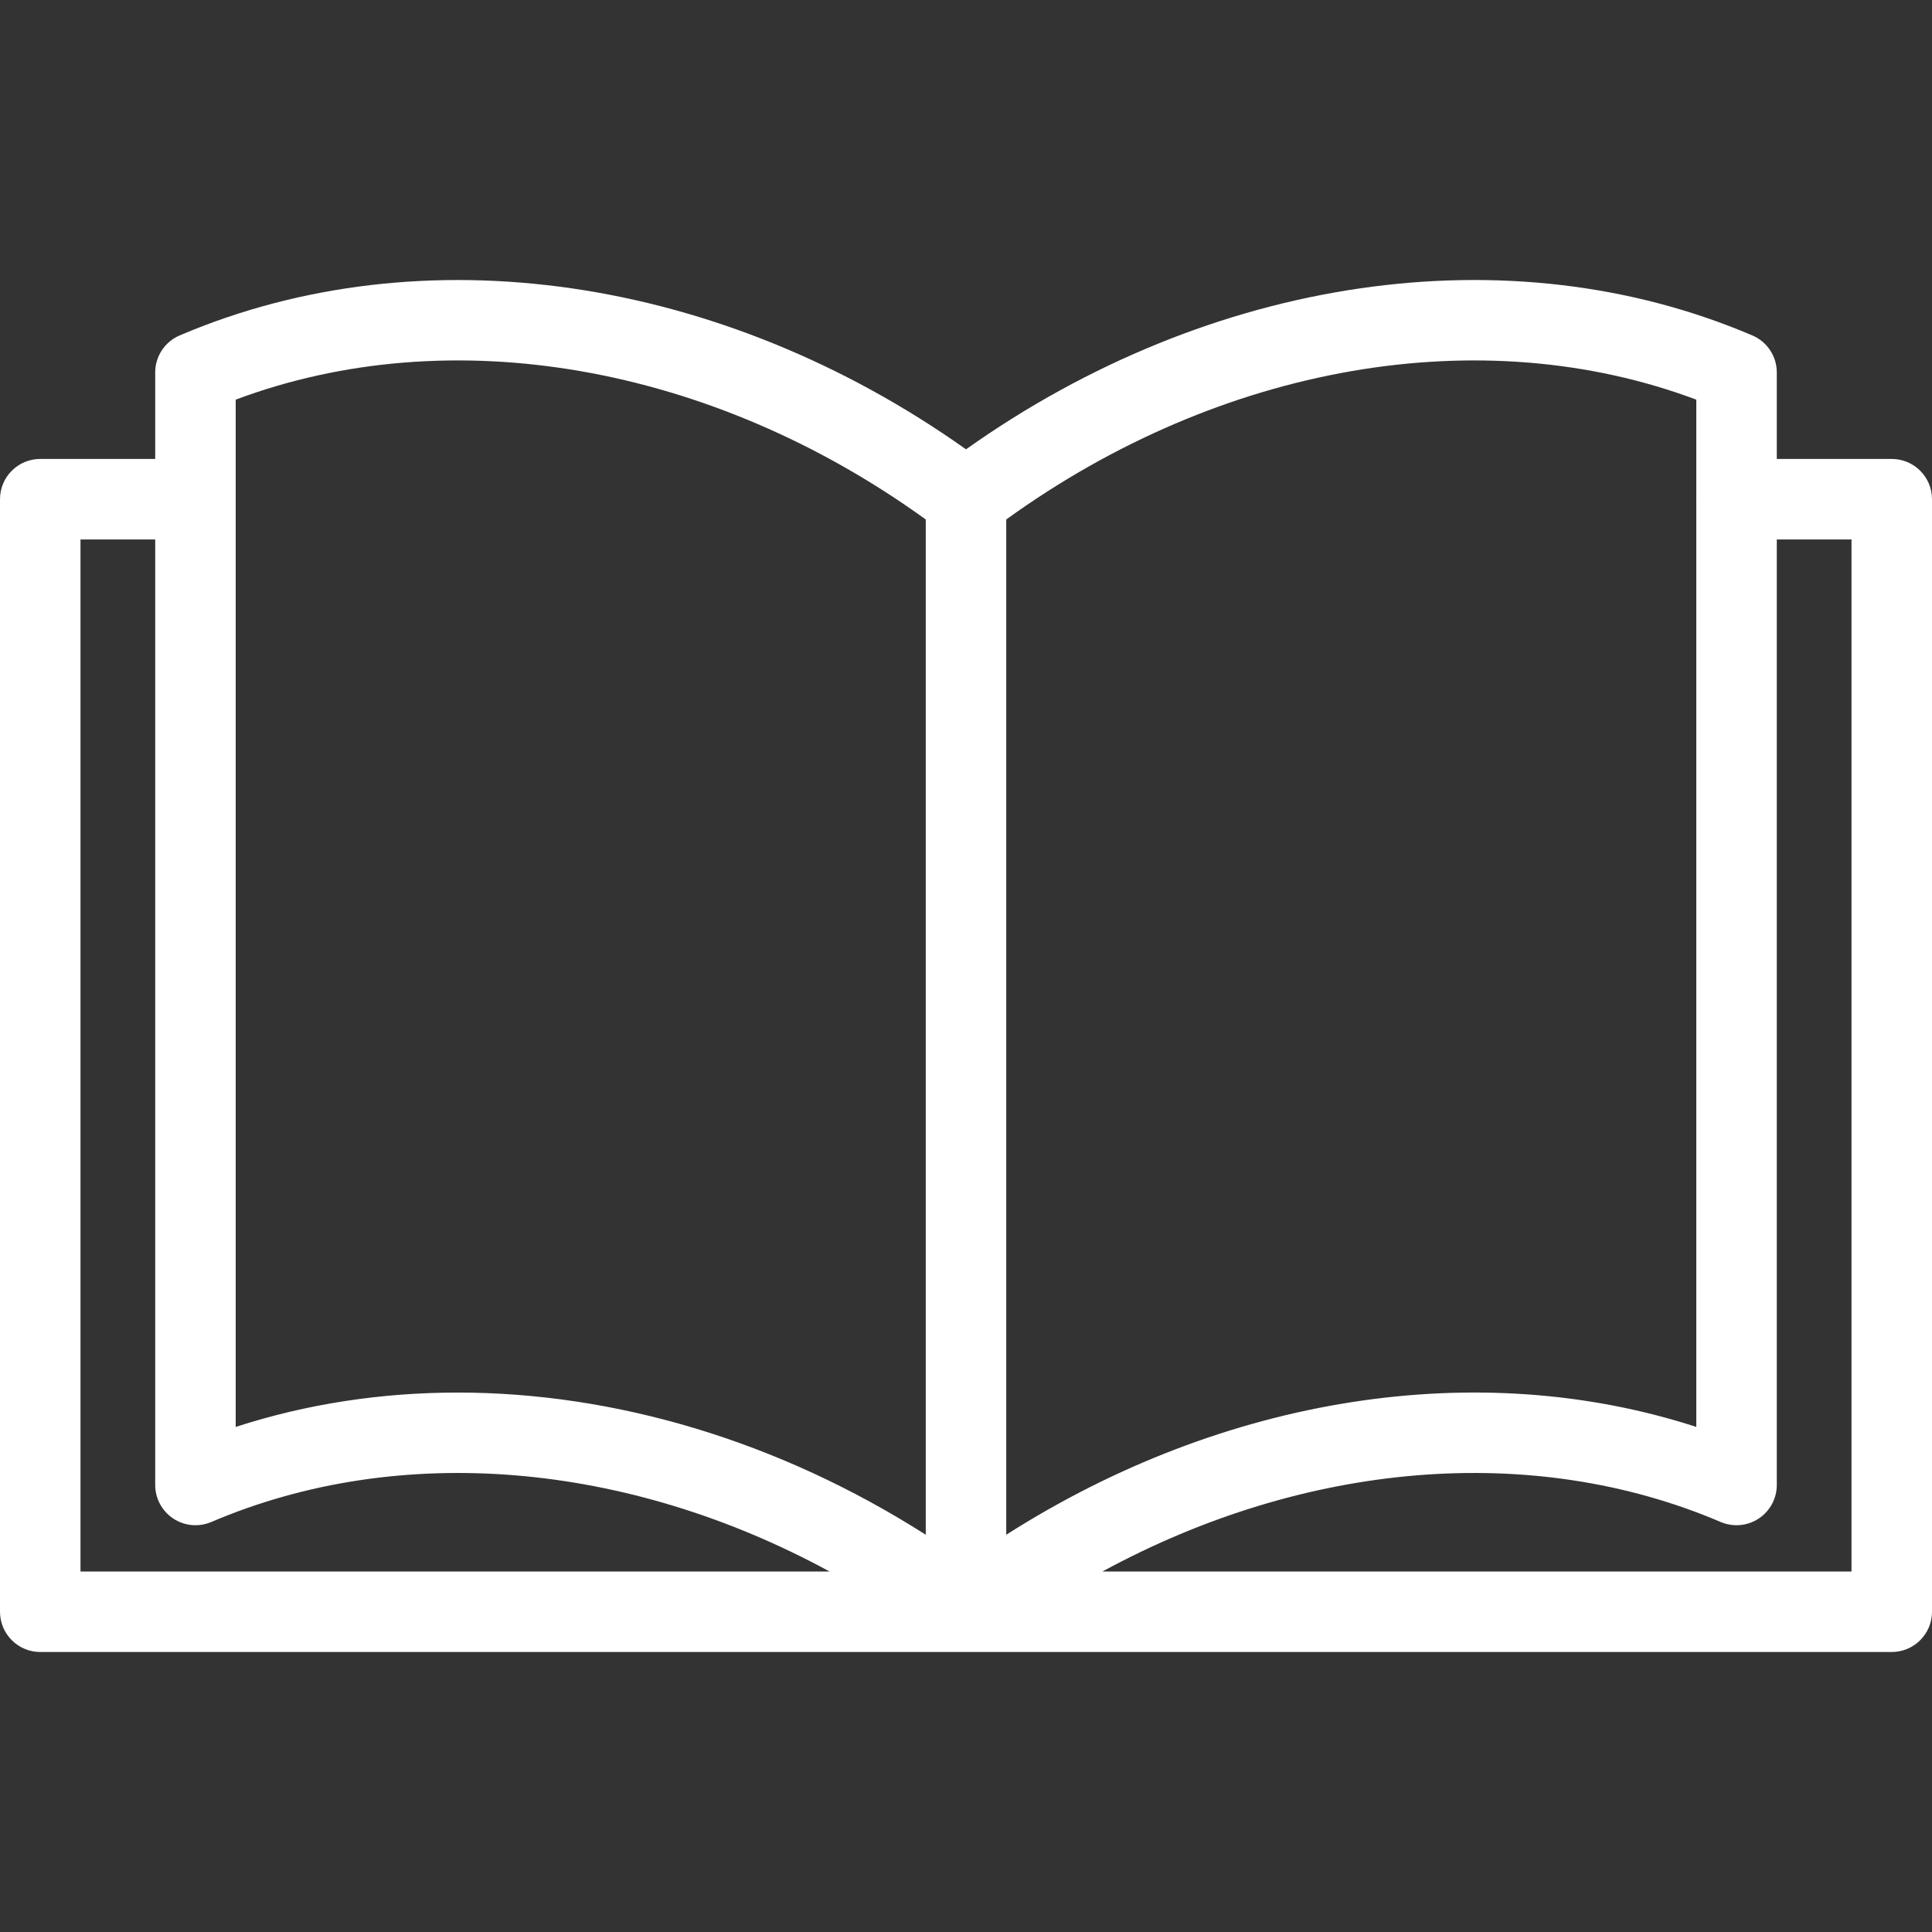 <svg width="42" height="42" viewBox="0 0 42 42" fill="none" xmlns="http://www.w3.org/2000/svg">
<rect x="0" y="0" width="42" height="42" fill="#333333" stroke="none"/>
<path d="M41.125 9.977H38.626V8.096C38.626 7.746 38.417 7.429 38.094 7.292C32.816 5.038 26.322 5.993 21 9.768C15.678 5.993 9.184 5.039 3.906 7.292C3.583 7.429 3.374 7.746 3.374 8.096V9.977H0.875C0.392 9.977 0 10.369 0 10.852V35.038C0 35.521 0.392 35.913 0.875 35.913H21H41.125C41.608 35.913 42 35.521 42 35.038V10.852C42 10.369 41.608 9.977 41.125 9.977ZM1.75 34.163V11.727H3.374V32.282C3.374 32.576 3.522 32.85 3.767 33.012C4.012 33.174 4.322 33.202 4.593 33.087C8.691 31.337 13.641 31.774 18.034 34.163H1.75ZM20.125 33.364C16.931 31.329 13.379 30.273 9.95 30.273C8.294 30.273 6.668 30.519 5.124 31.02V10.862C5.124 10.859 5.125 10.856 5.125 10.852C5.125 10.849 5.124 10.845 5.124 10.842V8.688C9.791 6.939 15.45 7.917 20.125 11.293V33.364ZM21.875 11.293C26.549 7.917 32.209 6.939 36.876 8.688V10.842C36.876 10.845 36.875 10.849 36.875 10.852C36.875 10.855 36.876 10.859 36.876 10.862V31.02C32.135 29.48 26.61 30.347 21.875 33.364V11.293ZM40.25 34.163H23.966C28.359 31.774 33.309 31.337 37.407 33.087C37.678 33.202 37.988 33.174 38.233 33.012C38.478 32.85 38.626 32.576 38.626 32.282V11.727H40.25V34.163Z" fill="white"/>
</svg>
